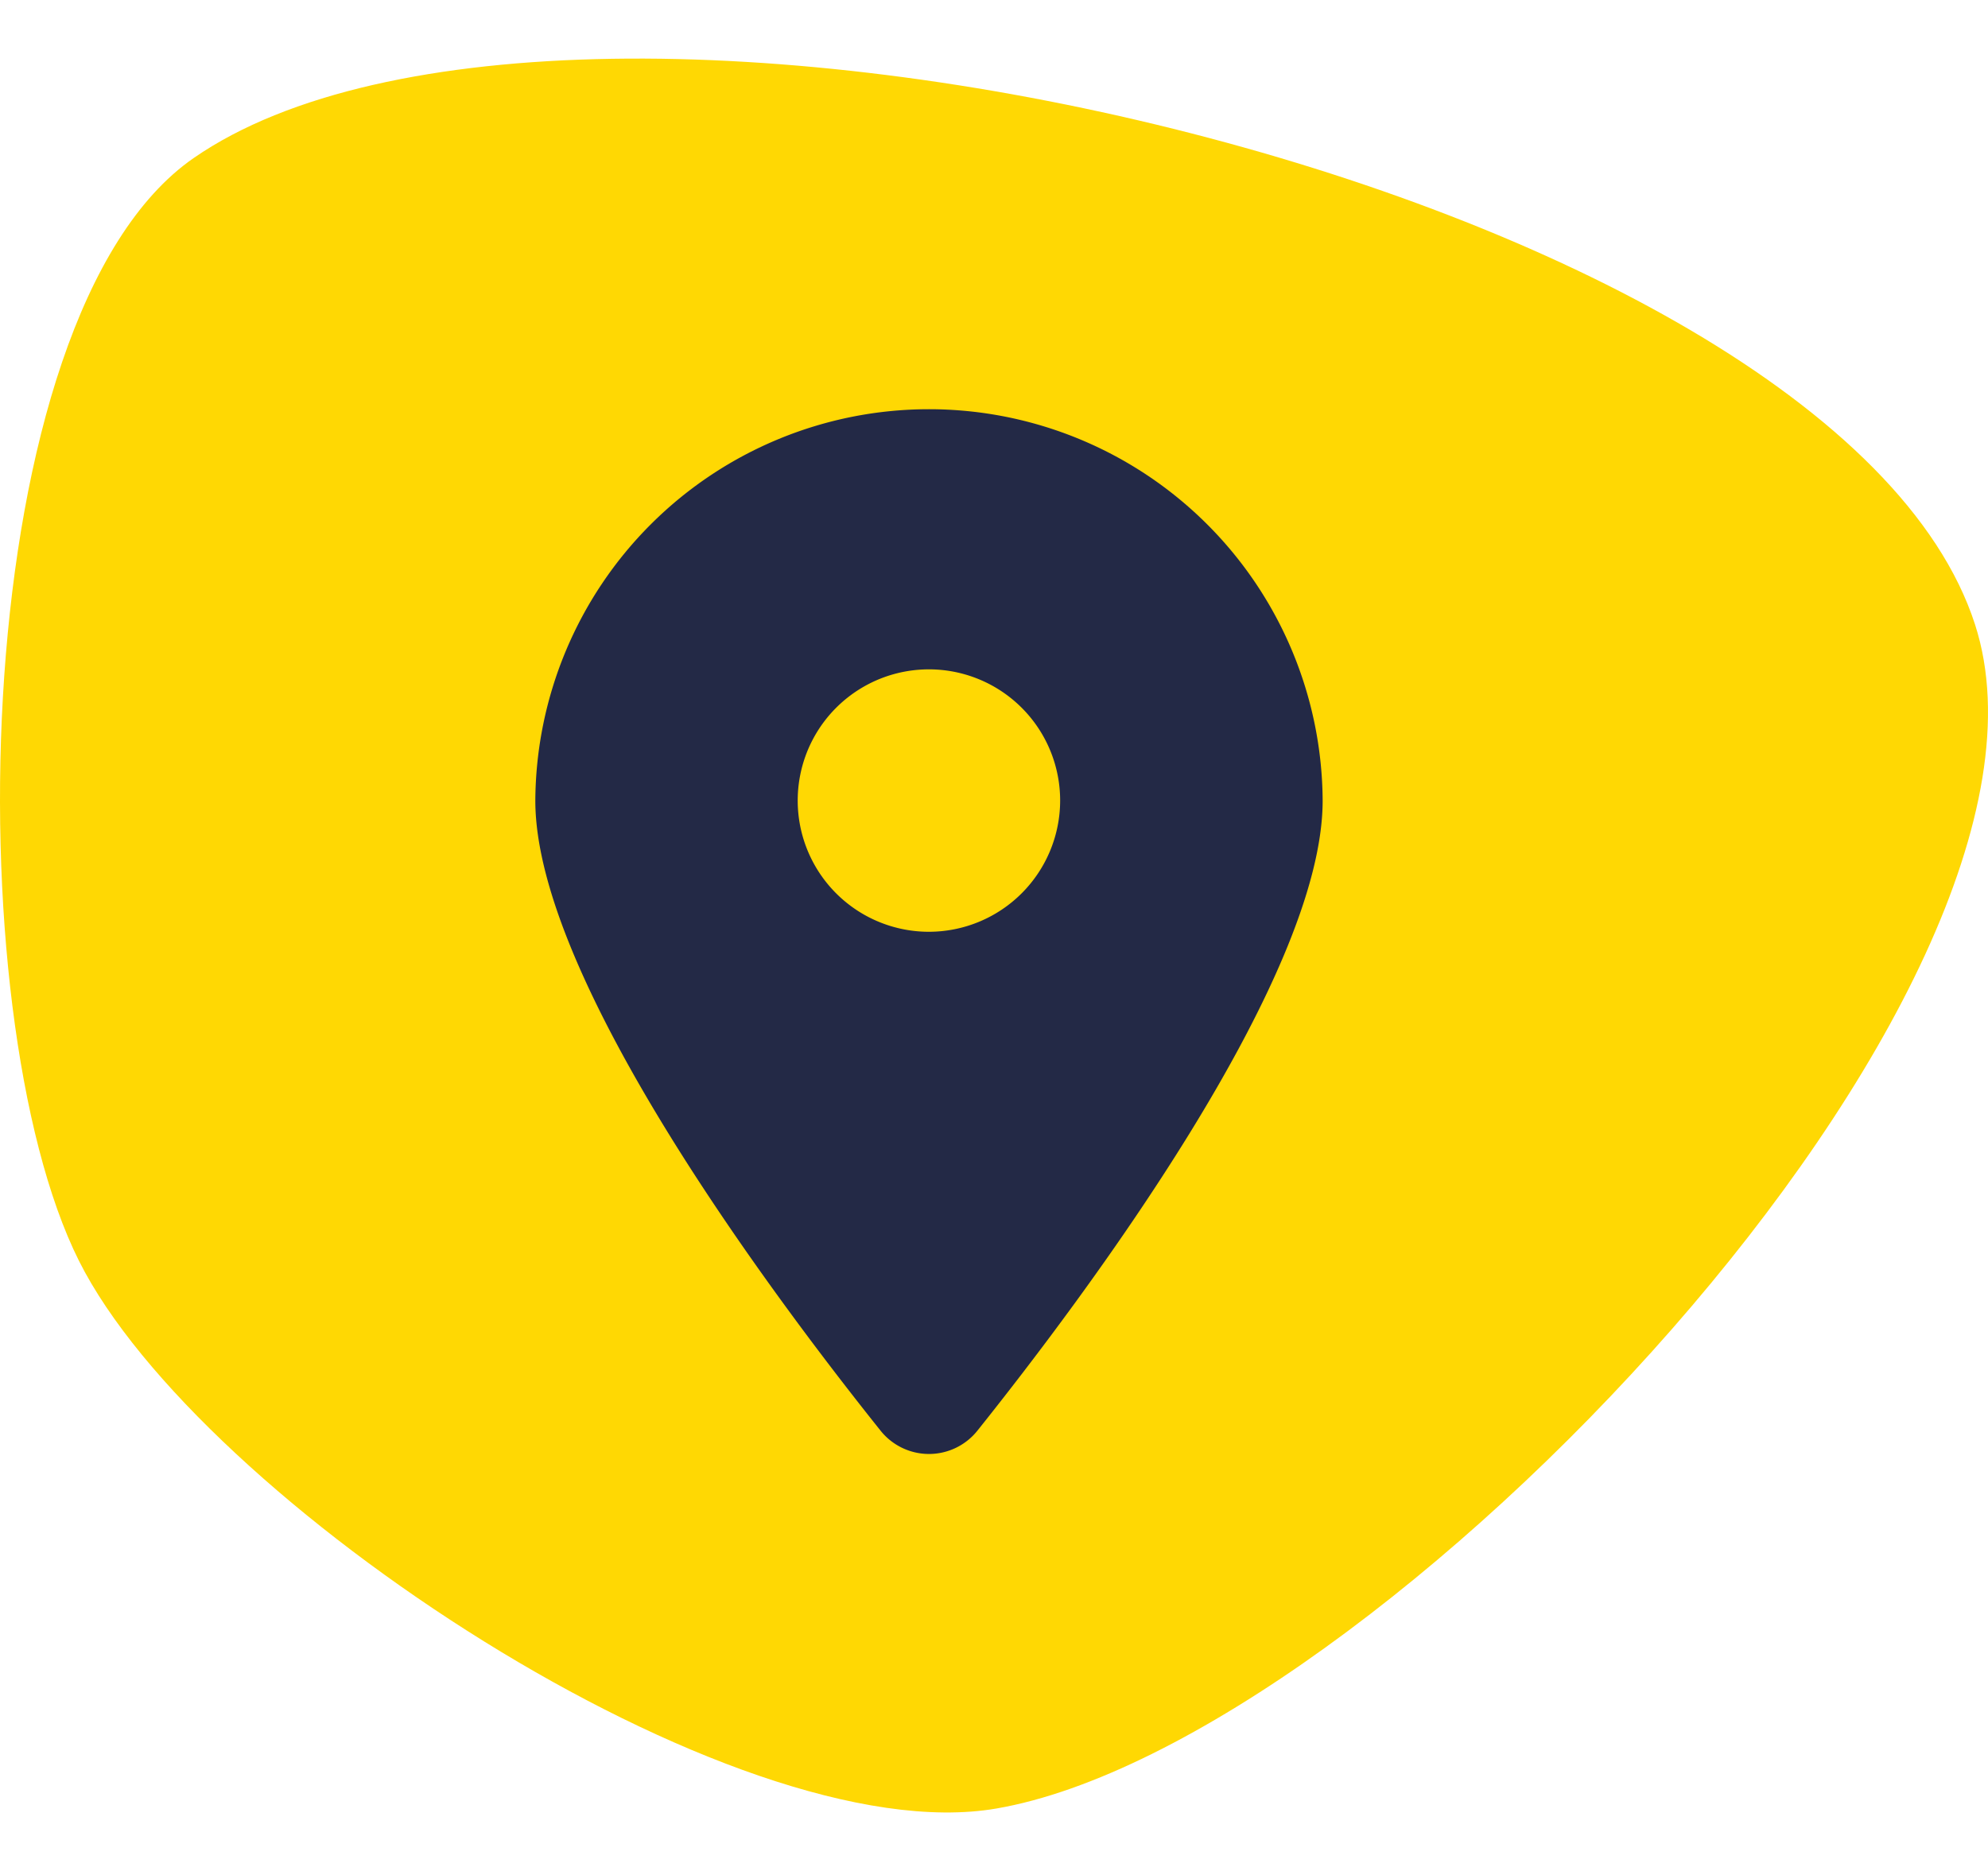<svg xmlns="http://www.w3.org/2000/svg" width="185.111" height="174.234" viewBox="13.916 23.315 155.684 137.358">
  <g id="icon_location" transform="translate(-162.129 -3242.359)">
    <path id="blob" d="M155.961,58C151.038,37.67,116.492,1.217,95.6.046,65.578-1.636-2.483,43.177.07,73.141c3.062,35.923,94.212,80.32,127.711,66.993C147.953,132.111,161.071,79.1,155.961,58Z" transform="translate(347.24 3381.26) rotate(167)" fill="#ffd803"></path>
    <path id="location-dot-solid" d="M34.634,80.154c8.237-10.308,27.023-35.292,27.023-49.326A30.829,30.829,0,0,0,0,30.829C0,44.862,18.786,69.846,27.023,80.154A4.851,4.851,0,0,0,34.634,80.154ZM30.829,41.1A10.276,10.276,0,1,1,41.1,30.829,10.286,10.286,0,0,1,30.829,41.1Z" transform="translate(217.967 3292.958)" fill="#232946"></path>
  </g>
</svg>